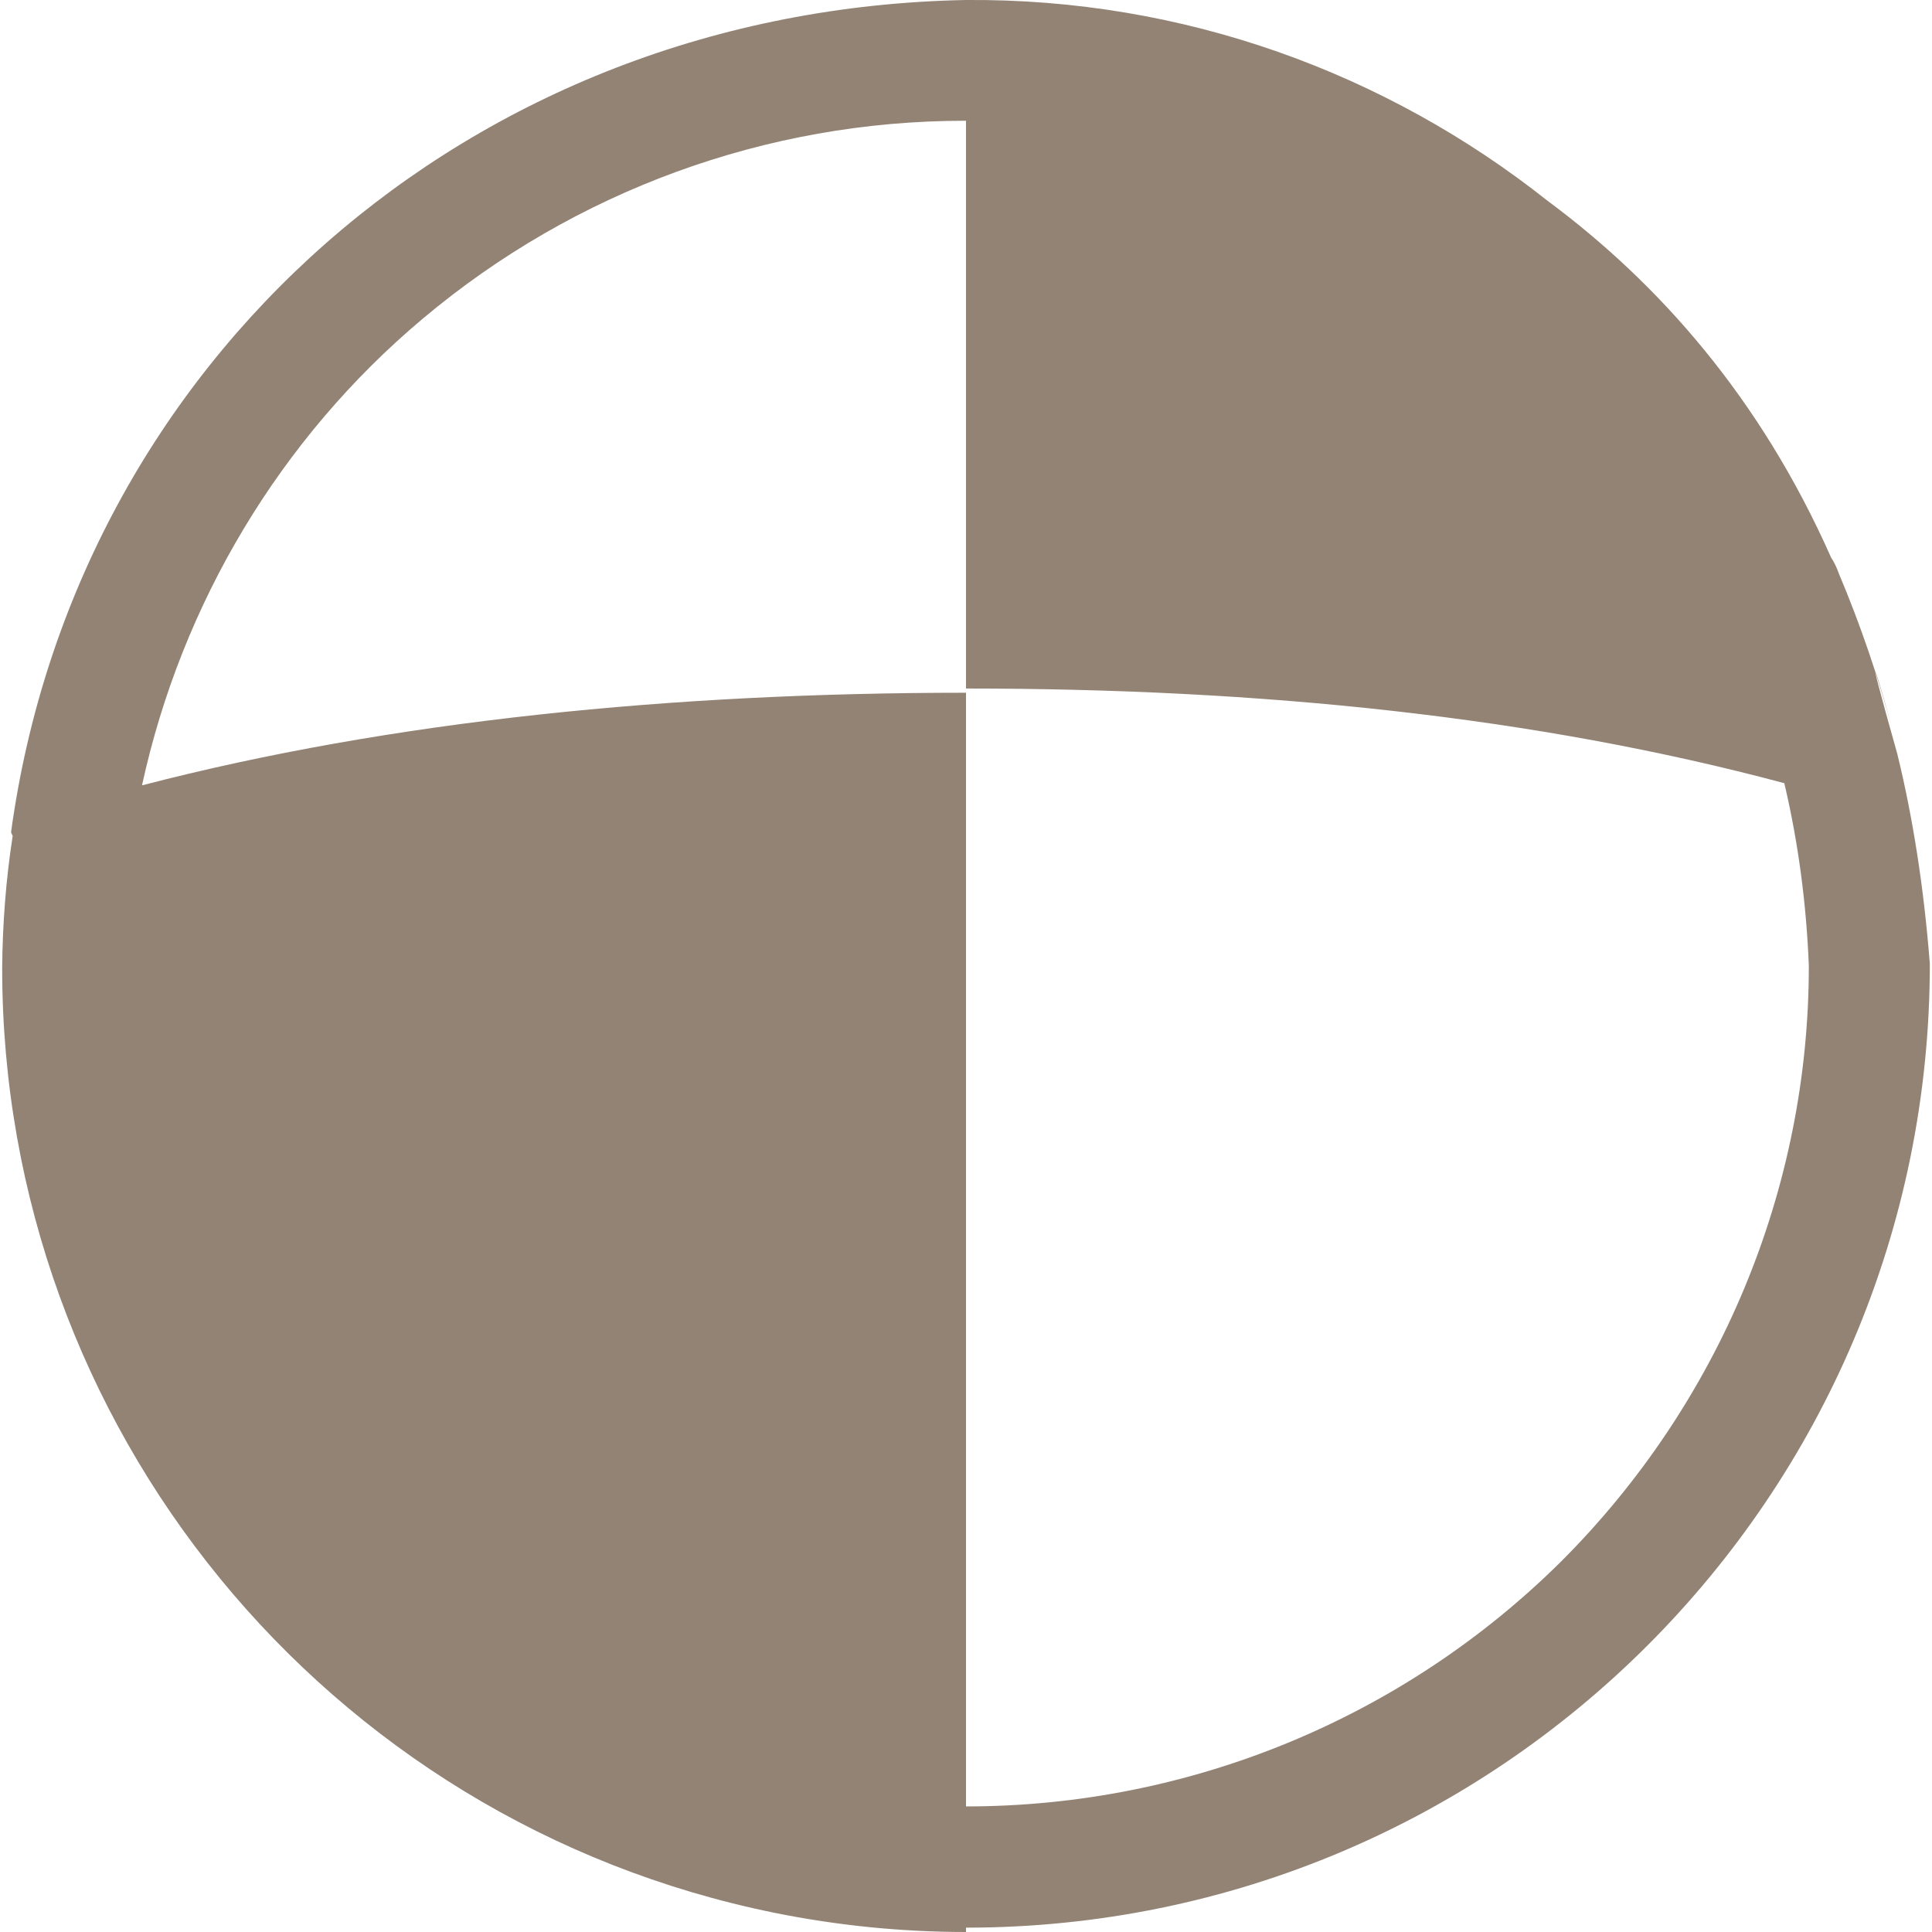 <svg xmlns="http://www.w3.org/2000/svg" style="isolation:isolate" width="16" height="16" viewBox="0 0 16 16">
 <path fill="#928374" fill-rule="evenodd" d="M 15.712 6.241 C 15.842 6.771 15.933 7.352 15.982 7.982 L 15.982 7.982 C 15.982 12.391 12.409 15.964 8 15.964 L 8 15.964 L 8 16 C 7.731 16 7.465 15.986 7.202 15.96 C 6.937 15.933 6.675 15.894 6.414 15.841 C 2.693 15.086 0.018 11.815 0.018 8.018 C 0.021 7.651 0.049 7.285 0.105 6.922 C 0.092 6.898 0.092 6.893 0.092 6.889 C 0.625 2.998 3.875 0.078 8 0 L 8 0 L 8 0 C 9.8 -0.014 11.48 0.603 12.819 1.665 C 13.727 2.339 14.575 3.285 15.165 4.619 C 15.192 4.658 15.213 4.706 15.232 4.758 C 15.408 5.176 15.556 5.61 15.676 6.056 C 15.553 5.589 15.405 5.155 15.712 6.241 Z M 14.777 6.486 C 14.894 6.984 14.96 7.49 14.98 8 C 14.98 9.85 14.24 11.62 12.93 12.93 C 11.62 14.23 9.85 14.96 8 14.96 L 8 14.96 L 8 14.96 L 8 5.737 C 5.579 5.737 3.245 5.966 1.176 6.504 C 1.504 4.998 2.319 3.632 3.5 2.64 C 4.76 1.58 6.35 1 7.99 1 C 7.993 1 7.997 1 8 1 L 8 5.702 C 10.451 5.702 12.717 5.935 14.777 6.486 Z"/>
</svg>
